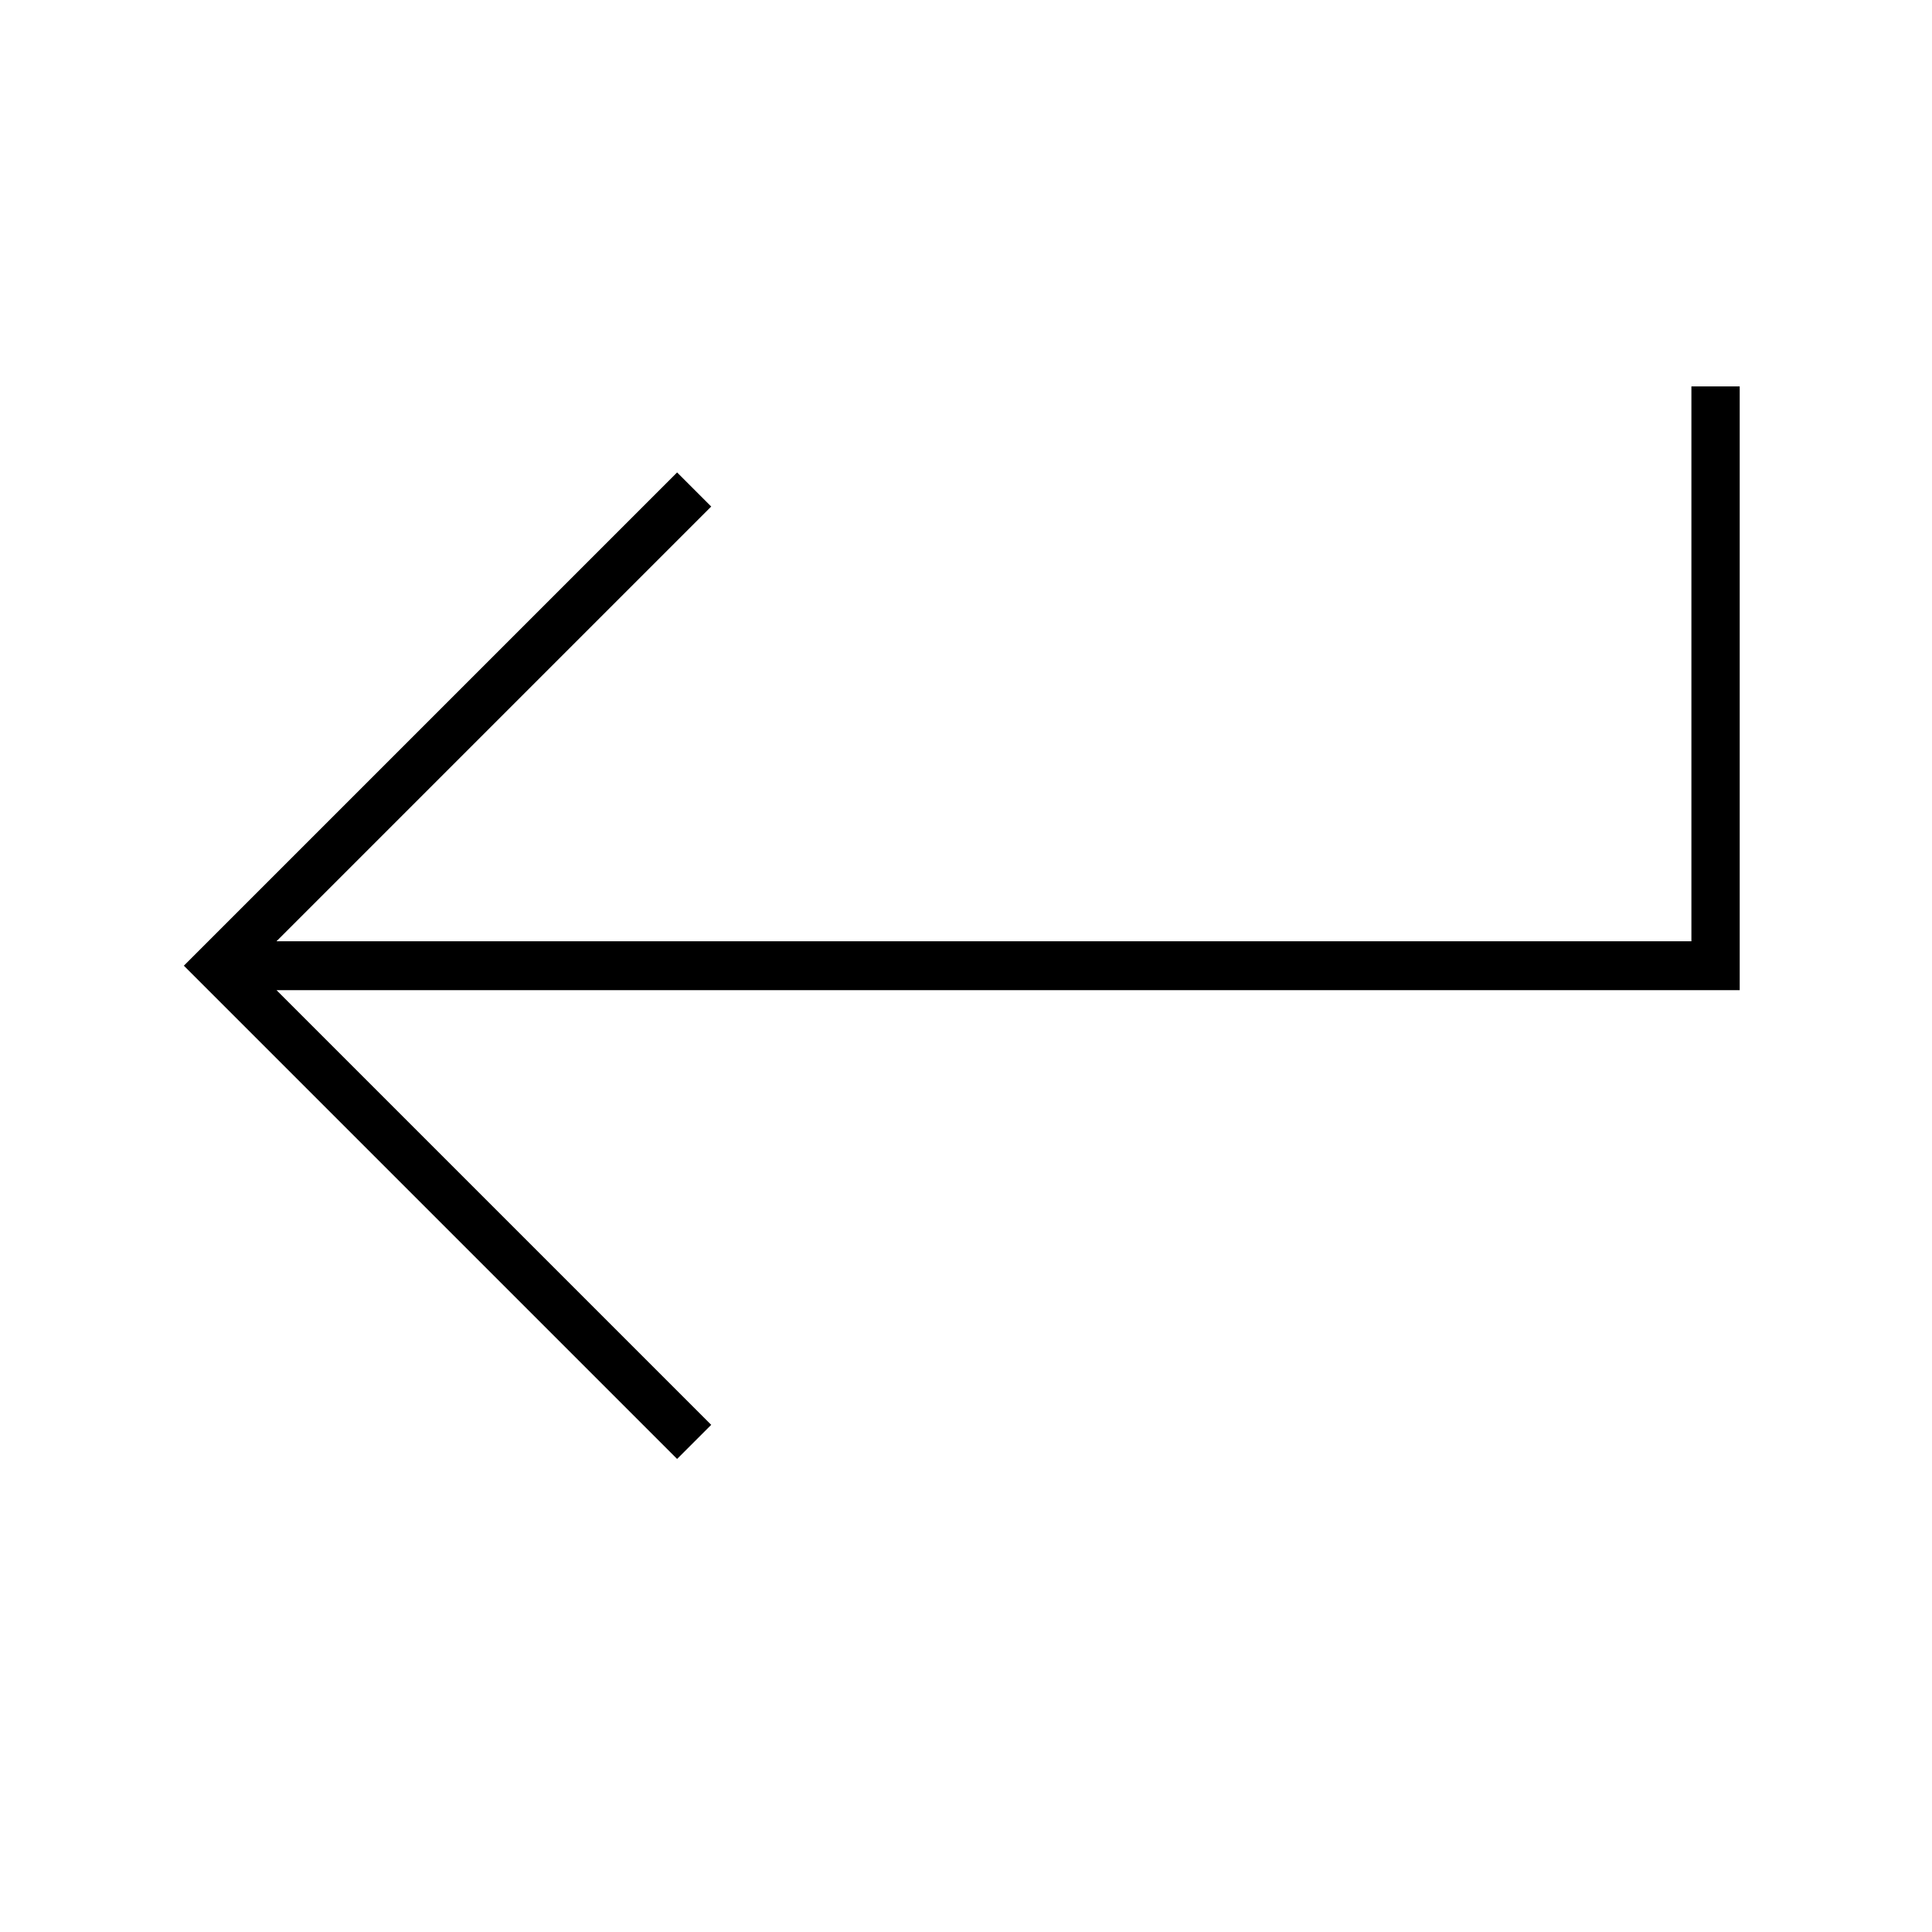 <svg xmlns="http://www.w3.org/2000/svg" viewBox="0 0 640 640"><!--! Font Awesome Pro 7.1.0 by @fontawesome - https://fontawesome.com License - https://fontawesome.com/license (Commercial License) Copyright 2025 Fonticons, Inc. --><path fill="currentColor" d="M560.3 136L560.3 128L576.3 128L576.3 328L91.6 328L229.9 466.3L235.6 472L224.3 483.3L218.6 477.6L66.6 325.6L60.9 319.9L66.6 314.2L218.6 162.2L224.3 156.5L235.6 167.8L229.9 173.5L91.6 311.8L560.3 311.8L560.3 135.8z"/></svg>